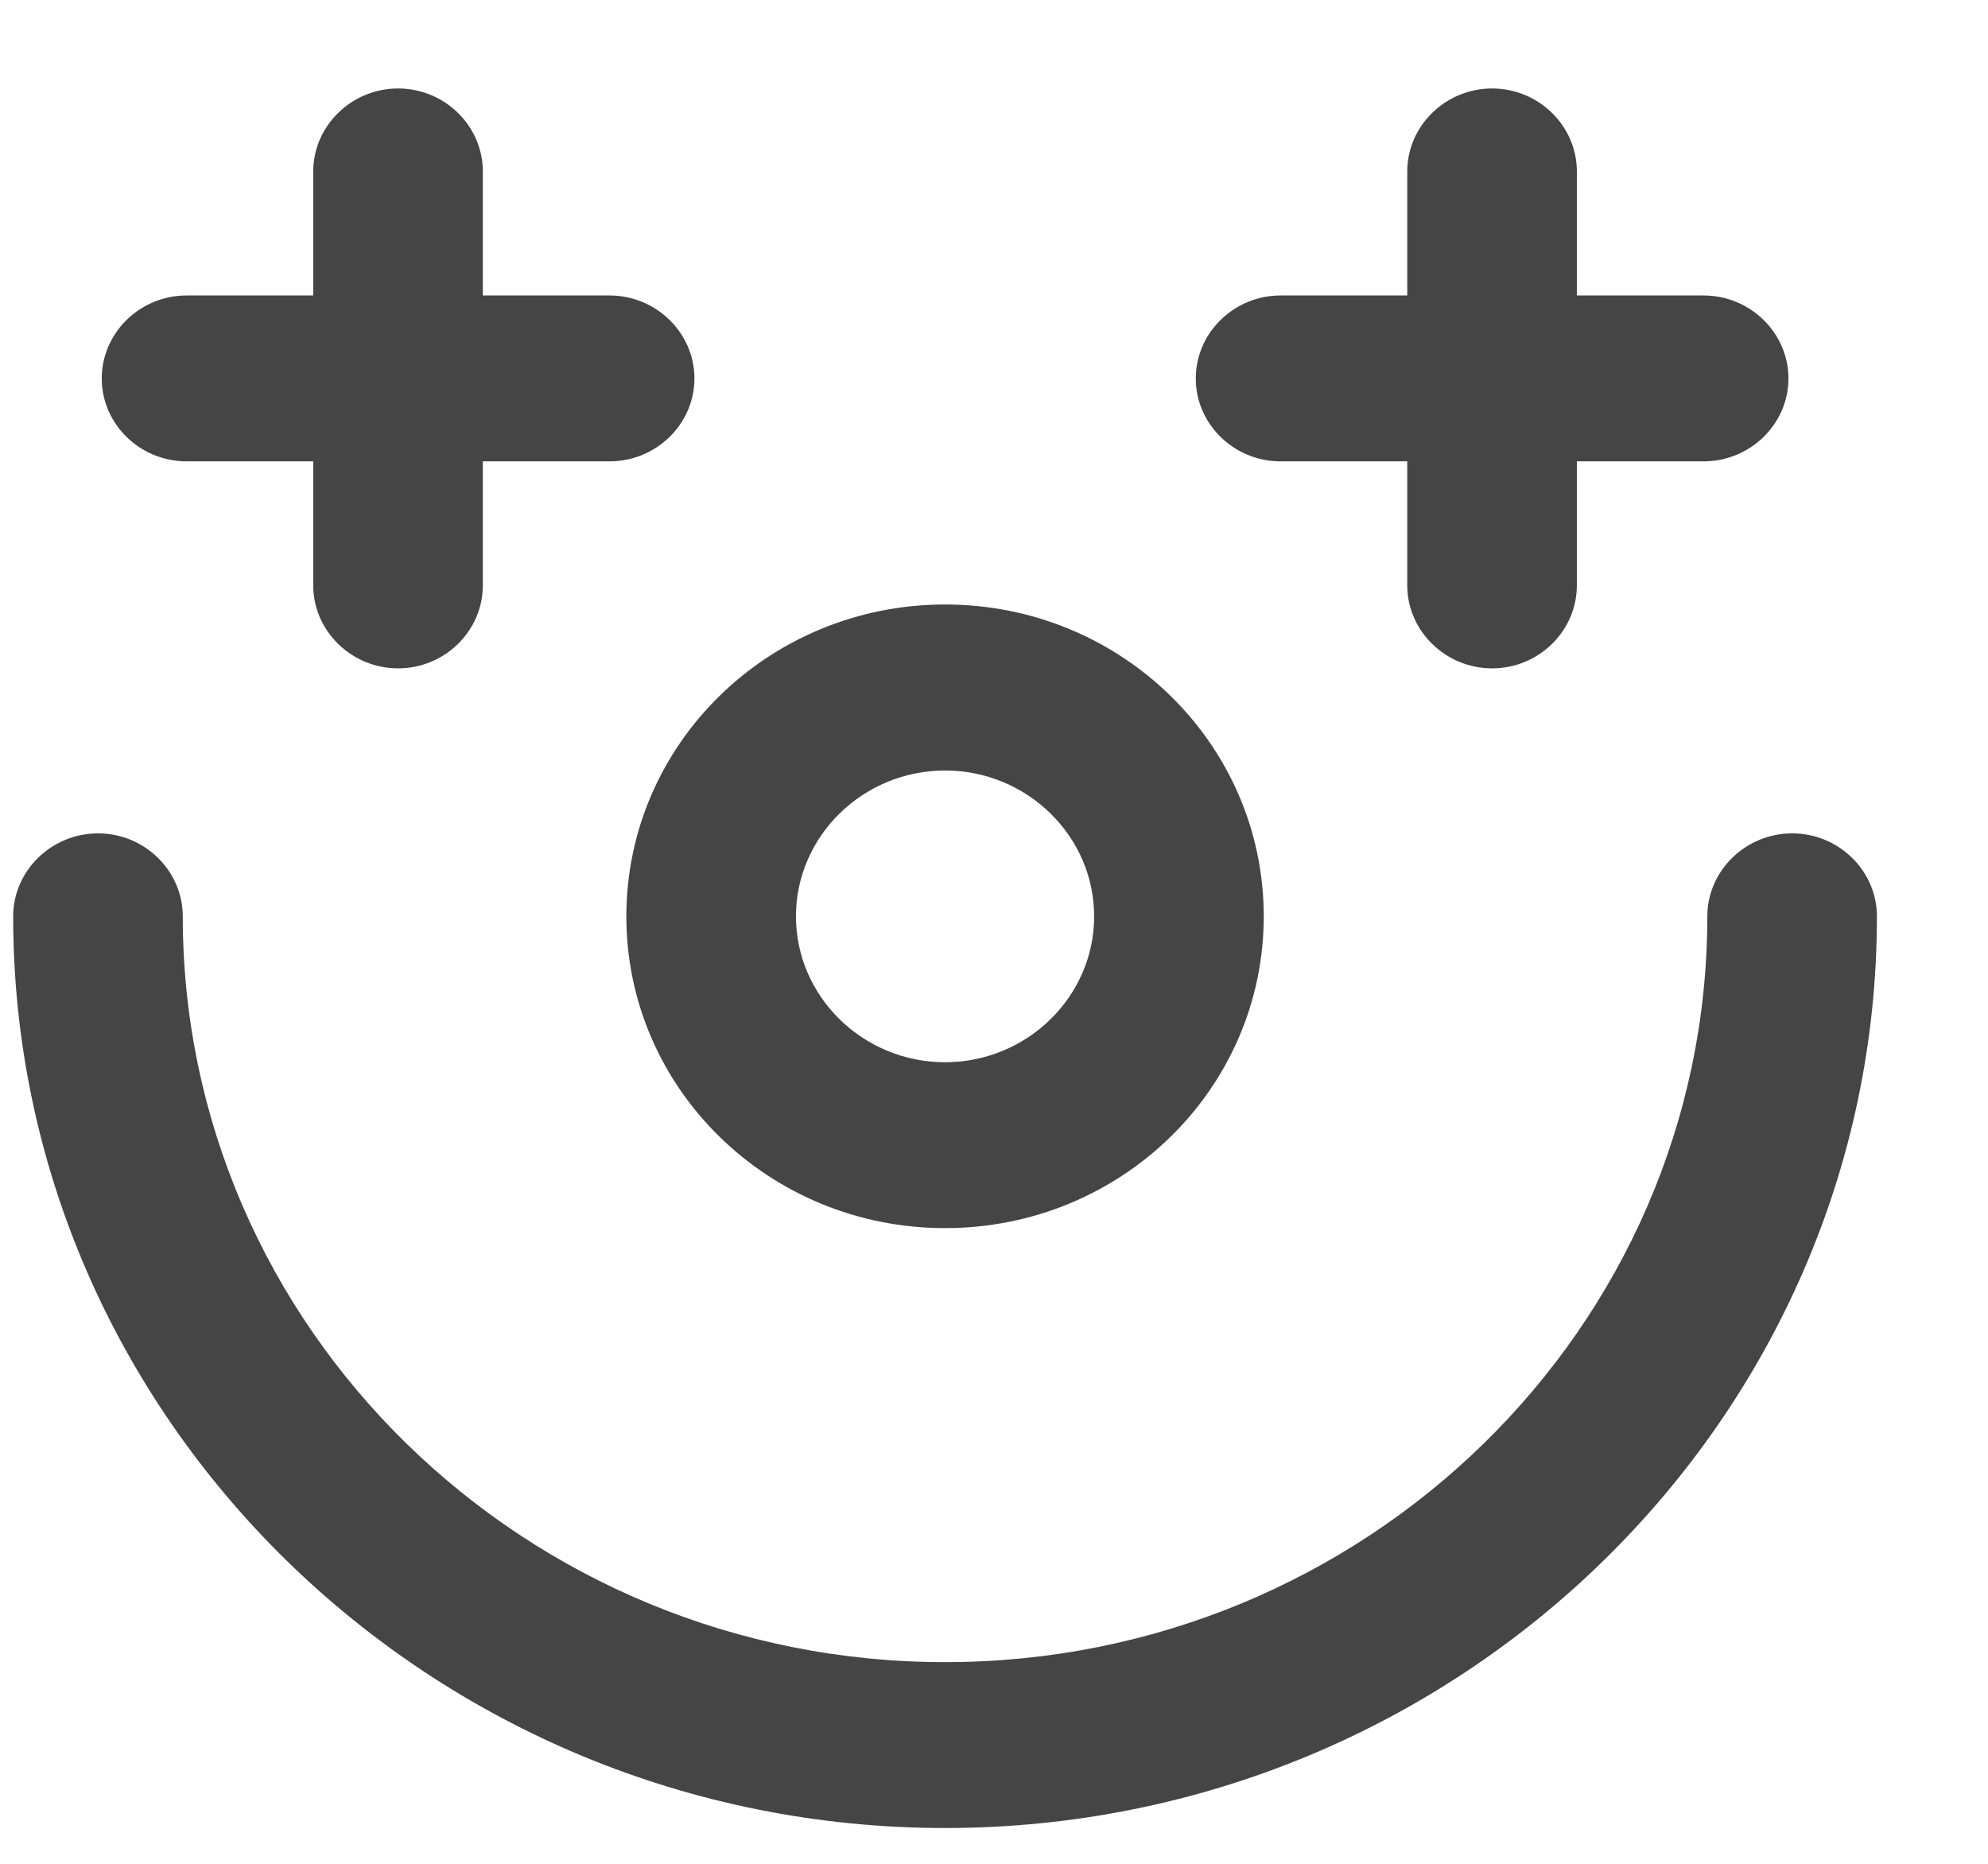 <svg width="16" height="15" viewBox="0 0 16 15" fill="none" xmlns="http://www.w3.org/2000/svg">
<path d="M14.424 6.707C14.049 6.707 13.741 7.008 13.741 7.375C13.741 10.684 10.989 13.377 7.606 13.377C4.224 13.377 1.471 10.684 1.471 7.375C1.471 7.008 1.164 6.707 0.789 6.707C0.414 6.707 0.106 7.008 0.106 7.375C0.106 11.418 3.474 14.712 7.606 14.712C11.739 14.712 15.106 11.418 15.106 7.375C15.106 7.008 14.799 6.707 14.424 6.707Z" fill="#454545"/>
<path d="M1.501 3.713H2.521V4.711C2.521 5.078 2.829 5.379 3.204 5.379C3.579 5.379 3.886 5.078 3.886 4.711V3.713H4.906C5.281 3.713 5.589 3.413 5.589 3.046C5.589 2.679 5.281 2.378 4.906 2.378H3.886V1.38C3.886 1.013 3.579 0.712 3.204 0.712C2.829 0.712 2.521 1.013 2.521 1.38V2.378H1.501C1.126 2.378 0.819 2.679 0.819 3.046C0.819 3.413 1.126 3.713 1.501 3.713Z" fill="#454545"/>
<path d="M10.306 3.713H11.326V4.711C11.326 5.078 11.634 5.379 12.009 5.379C12.384 5.379 12.691 5.078 12.691 4.711V3.713H13.711C14.086 3.713 14.394 3.413 14.394 3.046C14.394 2.679 14.086 2.378 13.711 2.378H12.691V1.38C12.691 1.013 12.384 0.712 12.009 0.712C11.634 0.712 11.326 1.013 11.326 1.38V2.378H10.306C9.931 2.378 9.624 2.679 9.624 3.046C9.624 3.413 9.931 3.713 10.306 3.713Z" fill="#454545"/>
<path d="M7.606 9.884C9.024 9.884 10.171 8.762 10.171 7.375C10.171 5.988 9.024 4.865 7.606 4.865C6.189 4.865 5.041 5.988 5.041 7.375C5.041 8.762 6.189 9.884 7.606 9.884ZM7.606 6.201C8.266 6.201 8.806 6.729 8.806 7.375C8.806 8.021 8.266 8.549 7.606 8.549C6.946 8.549 6.406 8.021 6.406 7.375C6.406 6.729 6.946 6.201 7.606 6.201Z" fill="#454545"/>
</svg>
